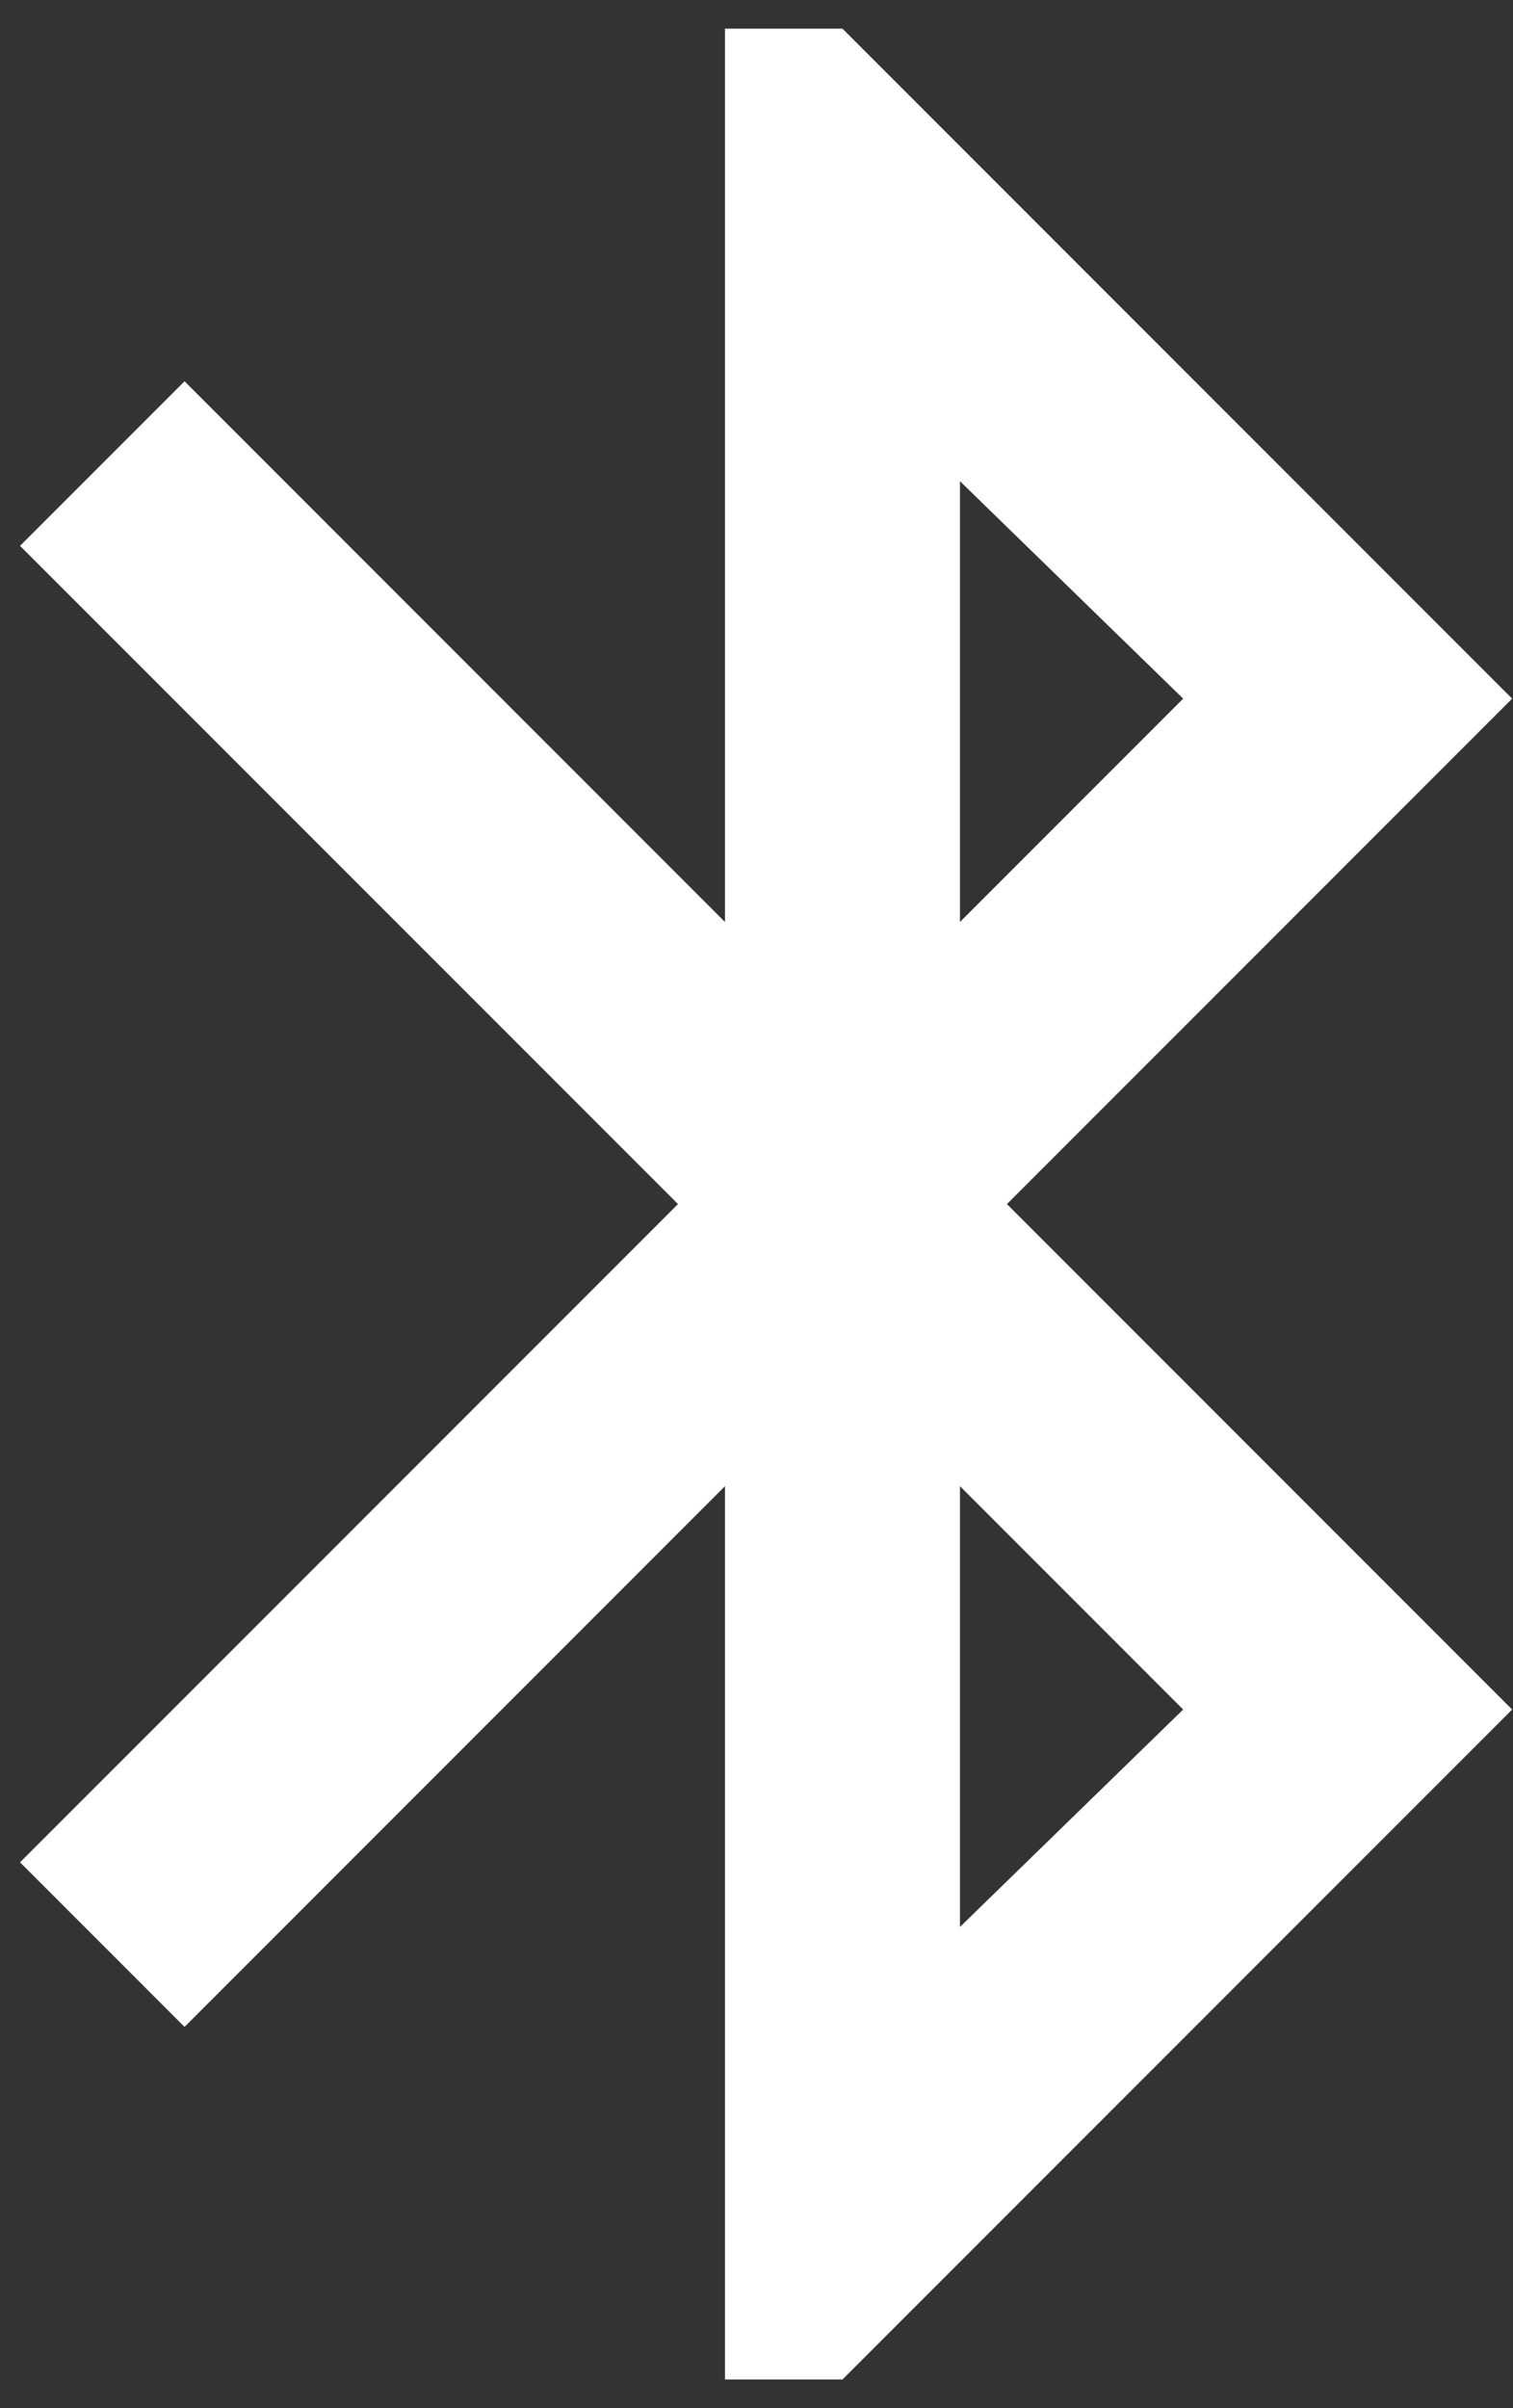 <svg width="44" height="70" viewBox="0 0 44 70" fill="none" xmlns="http://www.w3.org/2000/svg">
<rect x="0" y="0" width="44" height="70" fill="#333333" stroke="none"/>
<path d="M21.083 69.167V43.2L5.367 58.917L0.583 54.133L19.717 35L0.583 15.867L5.367 11.083L21.083 26.8V0.833H24.5L43.975 20.308L29.283 35L43.975 49.692L24.5 69.167H21.083ZM27.917 26.8L34.408 20.308L27.917 13.987V26.8ZM27.917 56.012L34.408 49.692L27.917 43.2V56.012Z" fill="white"/>
</svg>
